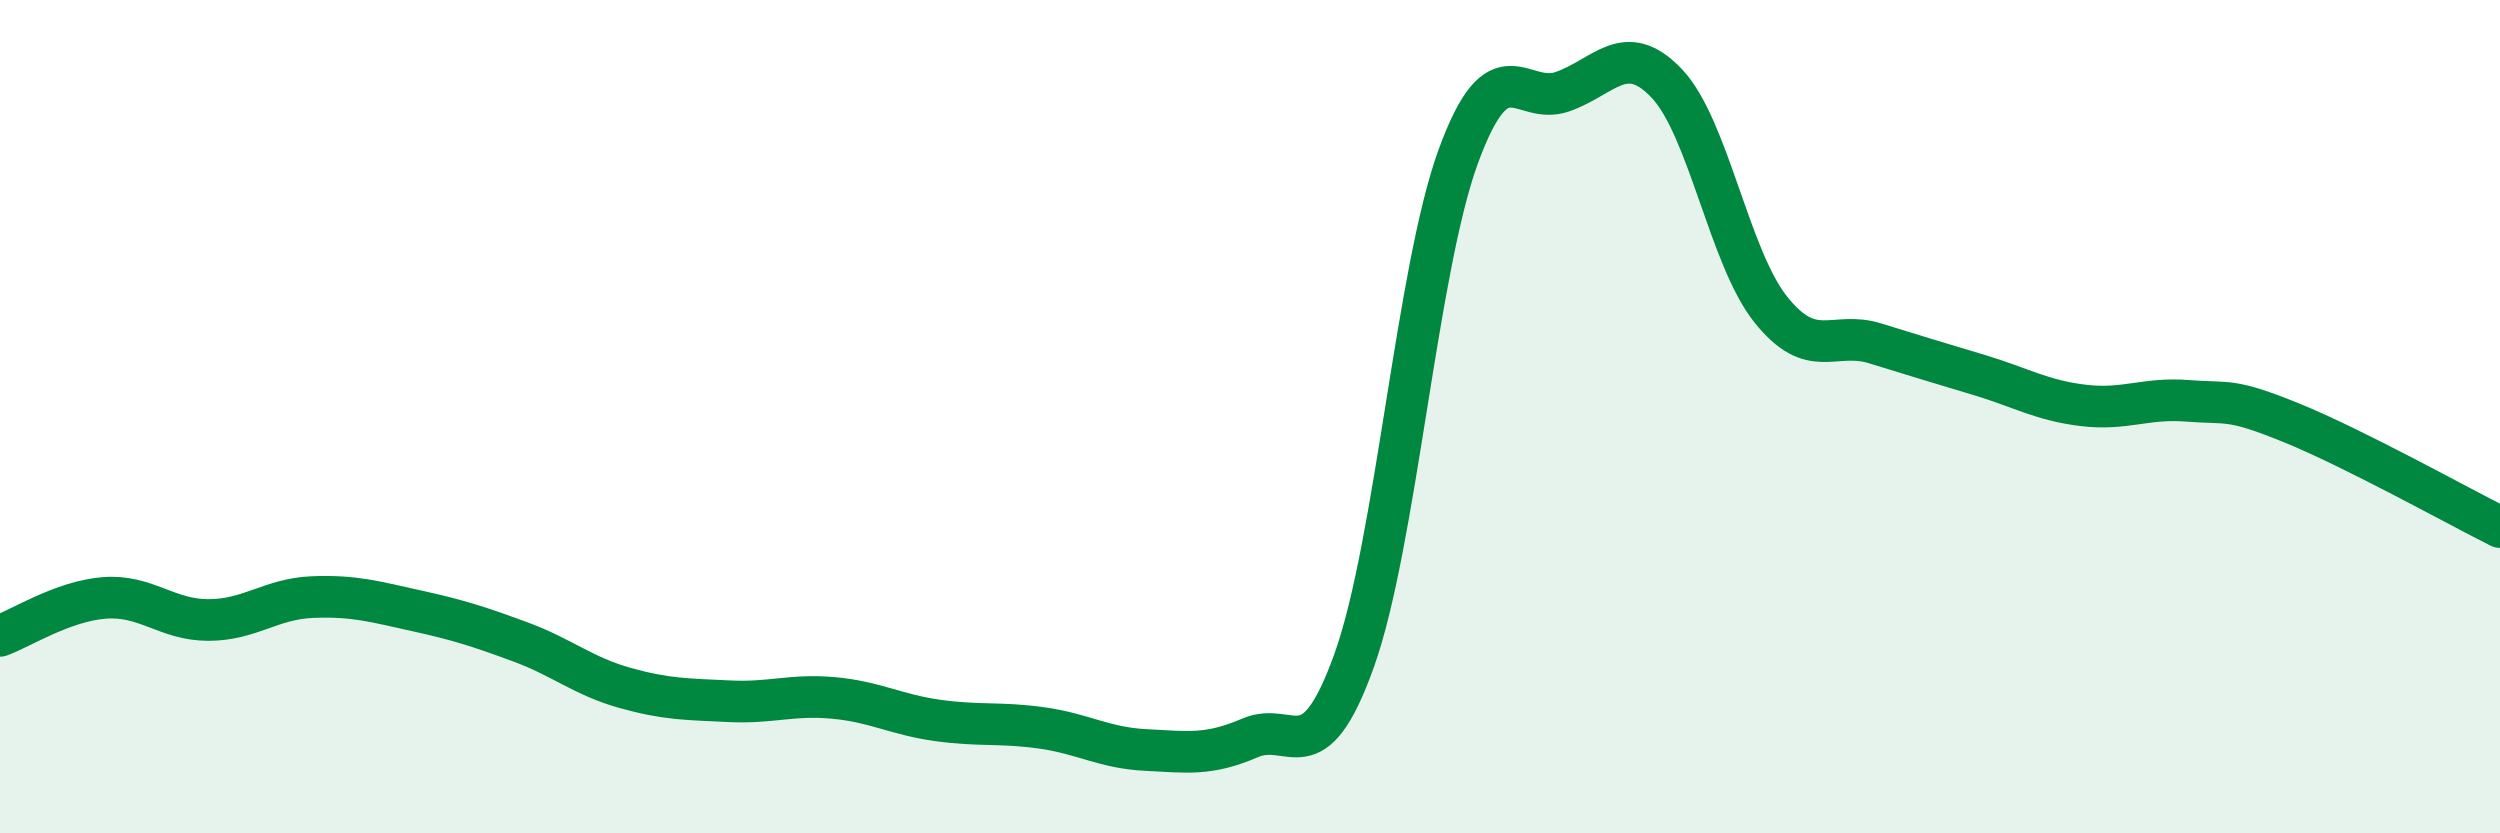 
    <svg width="60" height="20" viewBox="0 0 60 20" xmlns="http://www.w3.org/2000/svg">
      <path
        d="M 0,15.26 C 0.5,15.08 1.5,14.43 2.5,14.35 C 3.5,14.27 4,14.88 5,14.88 C 6,14.88 6.5,14.37 7.5,14.33 C 8.5,14.29 9,14.44 10,14.66 C 11,14.88 11.5,15.04 12.5,15.41 C 13.5,15.78 14,16.23 15,16.51 C 16,16.79 16.5,16.78 17.5,16.83 C 18.5,16.88 19,16.66 20,16.75 C 21,16.84 21.5,17.15 22.5,17.29 C 23.5,17.43 24,17.33 25,17.47 C 26,17.61 26.5,17.95 27.5,18 C 28.5,18.05 29,18.14 30,17.71 C 31,17.28 31.5,18.64 32.5,15.85 C 33.5,13.06 34,6.48 35,3.75 C 36,1.02 36.5,2.55 37.5,2.2 C 38.5,1.85 39,0.95 40,2 C 41,3.05 41.5,6.18 42.5,7.43 C 43.5,8.68 44,7.93 45,8.24 C 46,8.55 46.5,8.7 47.5,9 C 48.5,9.3 49,9.61 50,9.73 C 51,9.85 51.5,9.54 52.5,9.62 C 53.5,9.7 53.5,9.54 55,10.15 C 56.5,10.76 59,12.15 60,12.65L60 20L0 20Z"
        fill="#008740"
        opacity="0.1"
        stroke-linecap="round"
        stroke-linejoin="round"
      />
      <path
        d="M 0,15.26 C 0.5,15.08 1.5,14.43 2.5,14.35 C 3.5,14.27 4,14.88 5,14.88 C 6,14.88 6.5,14.37 7.5,14.33 C 8.5,14.29 9,14.44 10,14.66 C 11,14.88 11.5,15.04 12.5,15.41 C 13.5,15.78 14,16.23 15,16.51 C 16,16.79 16.5,16.78 17.5,16.83 C 18.5,16.88 19,16.66 20,16.75 C 21,16.84 21.5,17.15 22.5,17.29 C 23.5,17.43 24,17.33 25,17.47 C 26,17.61 26.5,17.95 27.5,18 C 28.5,18.05 29,18.14 30,17.71 C 31,17.28 31.5,18.64 32.5,15.85 C 33.5,13.06 34,6.48 35,3.75 C 36,1.02 36.5,2.55 37.5,2.2 C 38.5,1.85 39,0.95 40,2 C 41,3.05 41.5,6.18 42.5,7.43 C 43.5,8.68 44,7.93 45,8.24 C 46,8.55 46.5,8.7 47.5,9 C 48.5,9.3 49,9.61 50,9.73 C 51,9.85 51.5,9.54 52.5,9.62 C 53.5,9.7 53.5,9.54 55,10.15 C 56.5,10.76 59,12.15 60,12.65"
        stroke="#008740"
        stroke-width="1"
        fill="none"
        stroke-linecap="round"
        stroke-linejoin="round"
      />
    </svg>
  